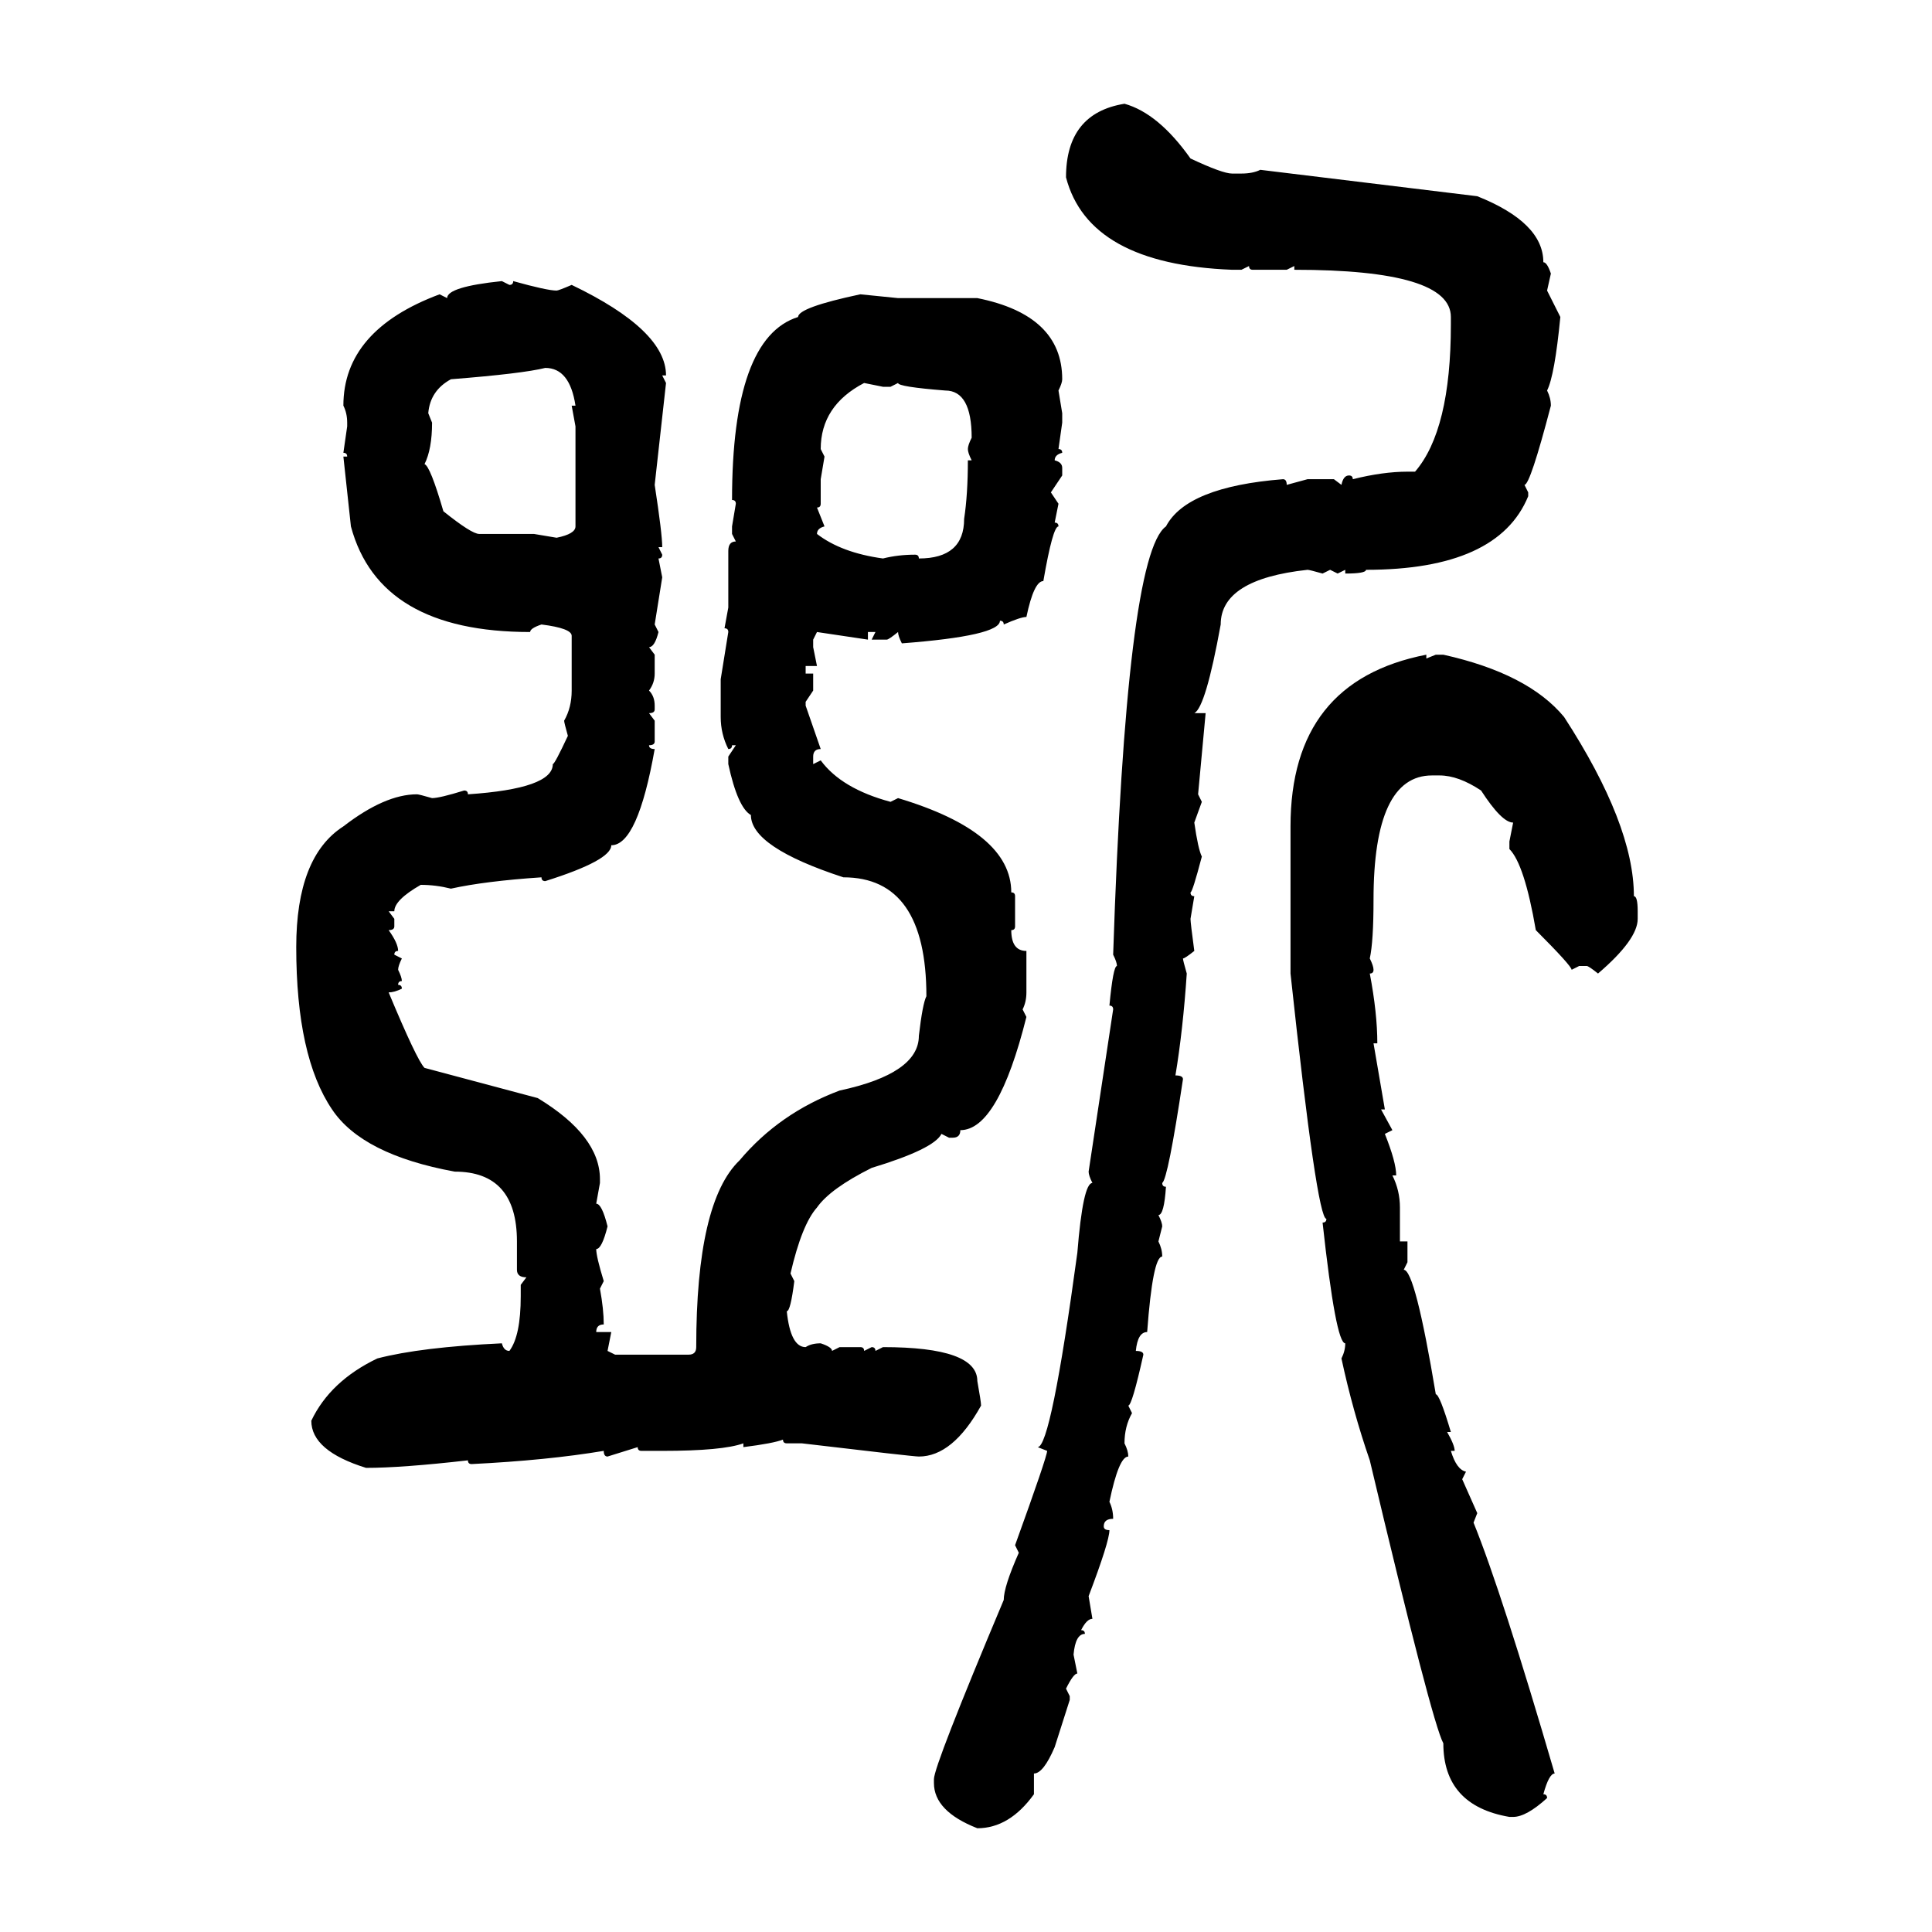 <svg xmlns="http://www.w3.org/2000/svg" xmlns:xlink="http://www.w3.org/1999/xlink" width="300" height="300"><path d="M174.61 16.11L174.61 16.11Q179.88 17.58 184.86 24.61L184.86 24.61Q189.84 26.95 191.31 26.95L191.31 26.95L192.77 26.95Q194.53 26.95 195.70 26.37L195.70 26.37L229.39 30.47Q239.65 34.57 239.65 40.72L239.65 40.72Q240.23 40.72 240.82 42.48L240.82 42.48L240.23 45.12L242.29 49.22Q241.41 58.30 240.23 60.64L240.23 60.64Q240.82 61.82 240.82 62.99L240.82 62.99Q237.60 75.29 236.72 75.29L236.72 75.29L237.30 76.46L237.30 77.05Q232.62 88.48 212.11 88.48L212.11 88.48Q212.11 89.06 208.89 89.06L208.89 89.06L208.89 88.48L207.71 89.06L206.54 88.48L205.37 89.06Q203.32 88.48 203.03 88.48L203.03 88.48Q189.55 89.94 189.55 96.97L189.55 96.97Q187.21 109.86 185.45 110.74L185.45 110.74L187.21 110.74L186.04 123.34L186.62 124.51L185.45 127.73Q186.04 131.84 186.62 133.01L186.62 133.01Q185.16 138.57 184.86 138.57L184.86 138.57Q184.86 139.16 185.45 139.16L185.45 139.16L184.86 142.68Q184.86 143.26 185.45 147.66L185.45 147.66Q183.98 148.83 183.69 148.83L183.69 148.83Q183.69 149.12 184.28 151.17L184.28 151.17Q183.69 159.96 182.52 166.99L182.52 166.99Q183.69 166.99 183.69 167.58L183.69 167.58Q181.35 183.11 180.47 183.69L180.47 183.69Q180.47 184.28 181.05 184.28L181.05 184.28Q180.76 188.67 179.88 188.67L179.88 188.67Q180.47 189.84 180.47 190.43L180.47 190.43L179.88 192.77Q180.47 193.95 180.47 195.12L180.47 195.12Q179.00 195.12 178.13 206.84L178.13 206.84Q176.66 206.84 176.37 209.77L176.37 209.77Q177.54 209.77 177.54 210.35L177.54 210.35Q175.78 218.26 175.20 218.26L175.20 218.26L175.78 219.43Q174.61 221.48 174.61 224.12L174.61 224.12Q175.20 225.29 175.20 226.17L175.20 226.17Q173.73 226.17 172.27 233.20L172.27 233.20Q172.85 234.38 172.85 235.84L172.85 235.84Q171.39 235.84 171.39 237.01L171.39 237.01Q171.39 237.60 172.27 237.60L172.27 237.60Q172.27 239.36 169.04 247.85L169.04 247.85L169.63 251.37Q168.75 251.37 167.87 253.13L167.87 253.13Q168.46 253.13 168.46 253.71L168.46 253.71Q166.99 253.71 166.70 256.93L166.70 256.93L167.29 259.86Q166.70 259.86 165.53 262.21L165.53 262.21L166.11 263.38L166.11 263.96L163.77 271.29Q162.01 275.39 160.55 275.39L160.55 275.39L160.55 278.61Q156.74 283.89 151.76 283.89L151.76 283.89Q145.02 281.25 145.02 276.86L145.02 276.86L145.02 276.27Q145.02 274.22 155.86 248.44L155.86 248.44Q155.86 246.39 158.20 241.11L158.20 241.11L157.62 239.94Q162.60 226.17 162.60 225.29L162.60 225.29L161.13 224.71Q163.18 224.71 167.29 194.53L167.29 194.53Q168.16 183.69 169.63 183.69L169.63 183.69Q169.04 182.52 169.04 181.93L169.04 181.93L172.85 156.74Q172.85 156.15 172.27 156.15L172.27 156.15Q172.85 150 173.44 150L173.44 150Q173.44 149.41 172.85 148.24L172.85 148.24Q174.90 86.13 181.05 81.74L181.05 81.74Q184.28 75.59 199.22 74.41L199.22 74.41Q199.80 74.41 199.80 75.29L199.80 75.29L203.03 74.41L207.13 74.41L208.30 75.29Q208.59 73.83 209.47 73.83L209.47 73.83Q210.06 73.83 210.06 74.41L210.06 74.41Q214.75 73.24 218.55 73.24L218.55 73.24L219.73 73.24Q225.29 66.80 225.29 50.39L225.29 50.39L225.29 49.22Q225.29 41.89 200.98 41.89L200.98 41.89L200.98 41.31L199.80 41.89L194.53 41.89Q193.95 41.89 193.95 41.31L193.95 41.31L192.77 41.89L191.31 41.89Q169.04 41.02 165.53 27.54L165.53 27.54Q165.53 17.58 174.61 16.11ZM77.93 43.65L77.93 43.65L79.10 44.24Q79.69 44.24 79.69 43.65L79.69 43.65Q84.96 45.12 86.43 45.12L86.43 45.12Q86.72 45.12 88.77 44.24L88.77 44.24Q103.42 51.27 103.42 58.30L103.42 58.30L102.83 58.30L103.42 59.47L101.66 75.29Q102.83 82.91 102.83 84.96L102.83 84.96L102.25 84.96L102.83 86.13Q102.83 86.72 102.25 86.72L102.25 86.72L102.83 89.65L101.66 96.97L102.25 98.14Q101.66 100.49 100.78 100.49L100.78 100.49L101.66 101.66L101.66 104.59Q101.66 106.05 100.78 107.23L100.78 107.23Q101.66 108.11 101.66 109.57L101.66 109.57L101.66 110.16Q101.66 110.74 100.78 110.74L100.78 110.74L101.66 111.91L101.66 115.14Q101.66 115.72 100.78 115.72L100.78 115.72Q100.78 116.31 101.66 116.31L101.66 116.31Q99.02 131.25 94.92 131.25L94.92 131.25Q94.92 133.59 84.67 136.82L84.67 136.82Q84.08 136.82 84.08 136.23L84.08 136.23Q75.29 136.82 70.02 137.99L70.02 137.99Q67.68 137.40 65.33 137.40L65.33 137.40Q61.23 139.75 61.23 141.50L61.23 141.50L60.35 141.50L61.23 142.68L61.23 143.85Q61.23 144.43 60.35 144.43L60.35 144.43Q61.82 146.48 61.82 147.66L61.82 147.66Q61.23 147.66 61.23 148.24L61.23 148.24L62.40 148.83Q61.82 150 61.82 150.59L61.82 150.59Q62.40 151.76 62.40 152.34L62.40 152.34Q61.82 152.34 61.82 152.93L61.82 152.93Q62.40 152.93 62.40 153.52L62.40 153.52Q61.23 154.10 60.35 154.10L60.35 154.10Q64.75 164.65 65.92 165.82L65.92 165.82L83.50 170.51Q93.16 176.37 93.16 183.11L93.16 183.11L93.16 183.69L92.58 186.91Q93.46 186.91 94.34 190.43L94.34 190.43Q93.46 193.95 92.58 193.95L92.58 193.95Q92.58 195.12 93.75 198.93L93.75 198.93L93.16 200.10Q93.75 203.32 93.75 205.66L93.75 205.66Q92.58 205.66 92.58 206.84L92.58 206.84L94.92 206.84L94.34 209.77L95.51 210.35L106.93 210.35Q108.11 210.35 108.11 209.18L108.11 209.18Q108.11 186.62 114.84 180.18L114.84 180.18Q121.00 172.85 130.37 169.34L130.37 169.34Q142.68 166.70 142.68 160.84L142.68 160.84Q143.26 155.86 143.85 154.69L143.85 154.69Q143.85 136.23 130.96 136.23L130.96 136.23Q116.60 131.54 116.60 126.56L116.60 126.56Q114.55 125.39 113.09 118.65L113.09 118.65L113.09 117.48L114.26 115.72L113.67 115.72Q113.67 116.31 113.09 116.31L113.09 116.31Q111.91 113.96 111.91 111.33L111.91 111.33L111.91 105.47L113.09 98.14Q113.09 97.56 112.50 97.56L112.50 97.56L113.09 94.34L113.09 85.55Q113.09 84.08 114.26 84.08L114.26 84.08L113.67 82.91L113.67 81.74L114.26 78.22Q114.26 77.64 113.67 77.64L113.67 77.64Q113.67 52.44 123.93 49.22L123.93 49.22Q123.93 47.75 133.59 45.70L133.59 45.70L139.45 46.29L151.76 46.29Q164.94 48.93 164.94 58.89L164.94 58.89Q164.94 59.47 164.36 60.64L164.36 60.64L164.94 64.16L164.94 65.63L164.36 69.73Q164.94 69.73 164.94 70.31L164.94 70.31Q163.77 70.61 163.77 71.48L163.77 71.48Q164.94 71.78 164.94 72.66L164.94 72.66L164.94 73.83L163.18 76.46L164.36 78.22L163.77 81.15Q164.36 81.15 164.36 81.74L164.36 81.74Q163.48 81.74 162.01 90.23L162.01 90.23Q160.55 90.23 159.38 95.80L159.38 95.80Q158.50 95.80 155.86 96.97L155.86 96.97Q155.86 96.39 155.27 96.39L155.27 96.39Q155.27 98.73 140.04 99.90L140.04 99.90Q139.45 98.73 139.45 98.14L139.45 98.14Q137.99 99.32 137.70 99.32L137.70 99.32L135.35 99.32L135.94 98.14L134.77 98.14L134.77 99.32L126.86 98.14L126.27 99.32L126.27 100.49L126.86 103.42L125.10 103.42L125.10 104.59L126.27 104.59L126.27 107.23L125.10 108.98L125.10 109.57L127.44 116.31Q126.27 116.31 126.27 117.48L126.27 117.48L126.27 118.65L127.44 118.07Q130.66 122.46 138.28 124.51L138.28 124.51L139.45 123.93Q157.03 129.20 157.03 138.57L157.03 138.57Q157.62 138.57 157.62 139.16L157.62 139.16L157.62 143.85Q157.62 144.43 157.03 144.43L157.03 144.43Q157.03 147.66 159.38 147.66L159.38 147.66L159.38 154.10Q159.38 155.57 158.79 156.74L158.79 156.74L159.38 157.91Q154.98 175.49 149.12 175.49L149.12 175.49Q149.12 176.66 147.95 176.66L147.95 176.66L147.36 176.66L146.19 176.07Q145.02 178.42 135.35 181.35L135.35 181.35Q128.91 184.57 126.86 187.50L126.86 187.50Q124.51 190.14 122.75 197.75L122.75 197.75L123.34 198.93Q122.75 203.61 122.17 203.61L122.17 203.61Q122.75 209.18 125.10 209.18L125.10 209.18Q125.98 208.59 127.44 208.59L127.44 208.59Q129.20 209.18 129.20 209.77L129.20 209.77L130.37 209.18L133.59 209.18Q134.18 209.18 134.18 209.77L134.18 209.77L135.35 209.18Q135.94 209.18 135.94 209.77L135.94 209.77L137.11 209.18Q151.76 209.18 151.76 214.45L151.76 214.45Q152.34 217.68 152.34 218.26L152.34 218.26Q147.95 226.17 142.68 226.17L142.68 226.17Q141.80 226.17 124.51 224.12L124.51 224.12L122.17 224.12Q121.58 224.12 121.58 223.54L121.58 223.54Q120.12 224.12 115.43 224.71L115.43 224.71L115.43 224.12Q112.21 225.29 102.83 225.29L102.83 225.29L99.61 225.29Q99.02 225.29 99.02 224.71L99.02 224.71L94.34 226.17Q93.75 226.17 93.75 225.29L93.75 225.29Q84.96 226.76 73.24 227.34L73.24 227.34Q72.66 227.34 72.66 226.76L72.66 226.76Q62.40 227.93 56.84 227.93L56.84 227.93Q48.34 225.29 48.34 220.61L48.34 220.61Q51.27 214.45 58.59 210.94L58.59 210.94Q65.33 209.18 77.93 208.59L77.93 208.59Q78.22 209.77 79.10 209.77L79.10 209.77Q80.86 207.42 80.86 201.27L80.86 201.27L80.86 199.51L81.74 198.34Q80.27 198.34 80.27 197.17L80.27 197.17L80.27 192.77Q80.27 181.93 70.61 181.93L70.61 181.93Q56.25 179.30 51.56 172.27L51.56 172.27Q46.00 164.06 46.00 147.07L46.00 147.07Q46.00 133.01 53.32 128.32L53.32 128.32Q59.77 123.34 64.75 123.34L64.75 123.34Q65.04 123.34 67.09 123.93L67.09 123.93Q68.26 123.93 72.07 122.75L72.07 122.75Q72.66 122.75 72.66 123.34L72.66 123.34Q85.84 122.46 85.84 118.65L85.84 118.65Q86.13 118.65 88.18 114.26L88.18 114.26Q87.60 112.21 87.60 111.91L87.60 111.91Q88.77 109.86 88.77 107.23L88.77 107.23L88.77 98.73Q88.77 97.56 84.08 96.97L84.08 96.97Q82.32 97.56 82.32 98.14L82.32 98.14Q58.89 98.14 54.49 81.74L54.49 81.74L53.32 70.90L53.91 70.90Q53.91 70.31 53.32 70.31L53.32 70.31L53.91 66.21L53.91 65.63Q53.91 64.16 53.32 62.99L53.32 62.99Q53.32 51.27 68.26 45.70L68.26 45.70L69.43 46.29Q69.43 44.53 77.93 43.65ZM66.50 64.16L66.50 64.16L67.09 65.63Q67.09 69.73 65.92 72.07L65.92 72.07Q66.80 72.36 68.85 79.39L68.85 79.39Q73.24 82.91 74.41 82.91L74.41 82.91L82.91 82.91L86.43 83.50Q89.36 82.91 89.36 81.74L89.36 81.74L89.36 66.21L88.77 62.99L89.36 62.99Q88.48 57.13 84.67 57.13L84.67 57.13Q81.15 58.01 70.02 58.89L70.02 58.89Q66.80 60.64 66.50 64.16ZM137.11 60.06L134.18 59.47Q127.44 62.99 127.44 69.73L127.44 69.73L128.03 70.90L127.44 74.41L127.44 78.22Q127.44 78.81 126.86 78.81L126.86 78.81L128.03 81.74Q126.86 82.03 126.86 82.91L126.86 82.91Q130.66 85.84 137.11 86.72L137.11 86.72Q139.45 86.13 142.09 86.13L142.09 86.13Q142.68 86.13 142.68 86.72L142.68 86.72Q149.71 86.72 149.71 80.57L149.71 80.57Q150.29 76.76 150.29 71.48L150.29 71.48L150.88 71.48Q150.29 70.31 150.29 69.73L150.29 69.73Q150.29 69.14 150.88 67.97L150.88 67.97Q150.88 60.64 146.78 60.64L146.78 60.64Q139.45 60.06 139.45 59.47L139.45 59.47L138.28 60.06L137.11 60.06ZM221.48 101.66L221.48 101.66L221.48 102.25L222.95 101.66L224.12 101.66Q237.30 104.59 242.87 111.33L242.87 111.33Q253.71 128.03 253.71 139.16L253.71 139.16Q254.30 139.16 254.30 141.50L254.30 141.50L254.30 142.68Q254.30 145.90 248.14 151.17L248.14 151.17Q246.68 150 246.39 150L246.39 150L245.21 150L244.04 150.59Q244.04 150 238.48 144.43L238.48 144.43Q236.72 134.18 234.38 131.84L234.38 131.84L234.38 130.66L234.96 127.73Q233.20 127.73 229.98 122.75L229.98 122.75Q226.46 120.41 223.54 120.41L223.54 120.41L222.36 120.41Q213.28 120.41 213.28 139.75L213.28 139.75Q213.28 146.19 212.70 148.83L212.70 148.83Q213.28 150 213.28 150.59L213.28 150.59Q213.28 151.17 212.70 151.17L212.70 151.17Q213.87 157.32 213.87 162.01L213.87 162.01L213.28 162.01L215.04 172.27L214.45 172.27L216.21 175.49L215.04 176.07Q216.80 180.47 216.80 182.52L216.80 182.52L216.21 182.52Q217.38 184.86 217.38 187.50L217.38 187.50L217.38 192.77L218.55 192.77L218.55 196.00L217.97 197.17Q219.73 197.17 222.95 216.50L222.95 216.50Q223.54 216.50 225.29 222.36L225.29 222.36L224.71 222.36Q225.88 224.41 225.88 225.29L225.88 225.29L225.29 225.29Q226.17 228.22 227.64 228.52L227.64 228.52L227.05 229.69L229.39 234.96L228.81 236.43Q233.20 247.27 241.41 275.39L241.41 275.39Q240.53 275.39 239.65 278.61L239.65 278.61Q240.23 278.61 240.23 279.20L240.23 279.20Q237.01 282.13 234.96 282.13L234.96 282.13L234.38 282.13Q224.12 280.37 224.12 270.70L224.12 270.70Q222.36 267.48 212.70 226.76L212.70 226.76Q210.06 219.14 208.30 210.94L208.30 210.94Q208.89 209.77 208.89 208.59L208.89 208.59Q207.42 208.59 205.37 189.84L205.37 189.84Q205.96 189.84 205.96 189.26L205.96 189.26Q204.49 189.26 200.39 151.17L200.39 151.17L200.39 128.32Q200.39 105.76 221.48 101.66Z"/></svg>